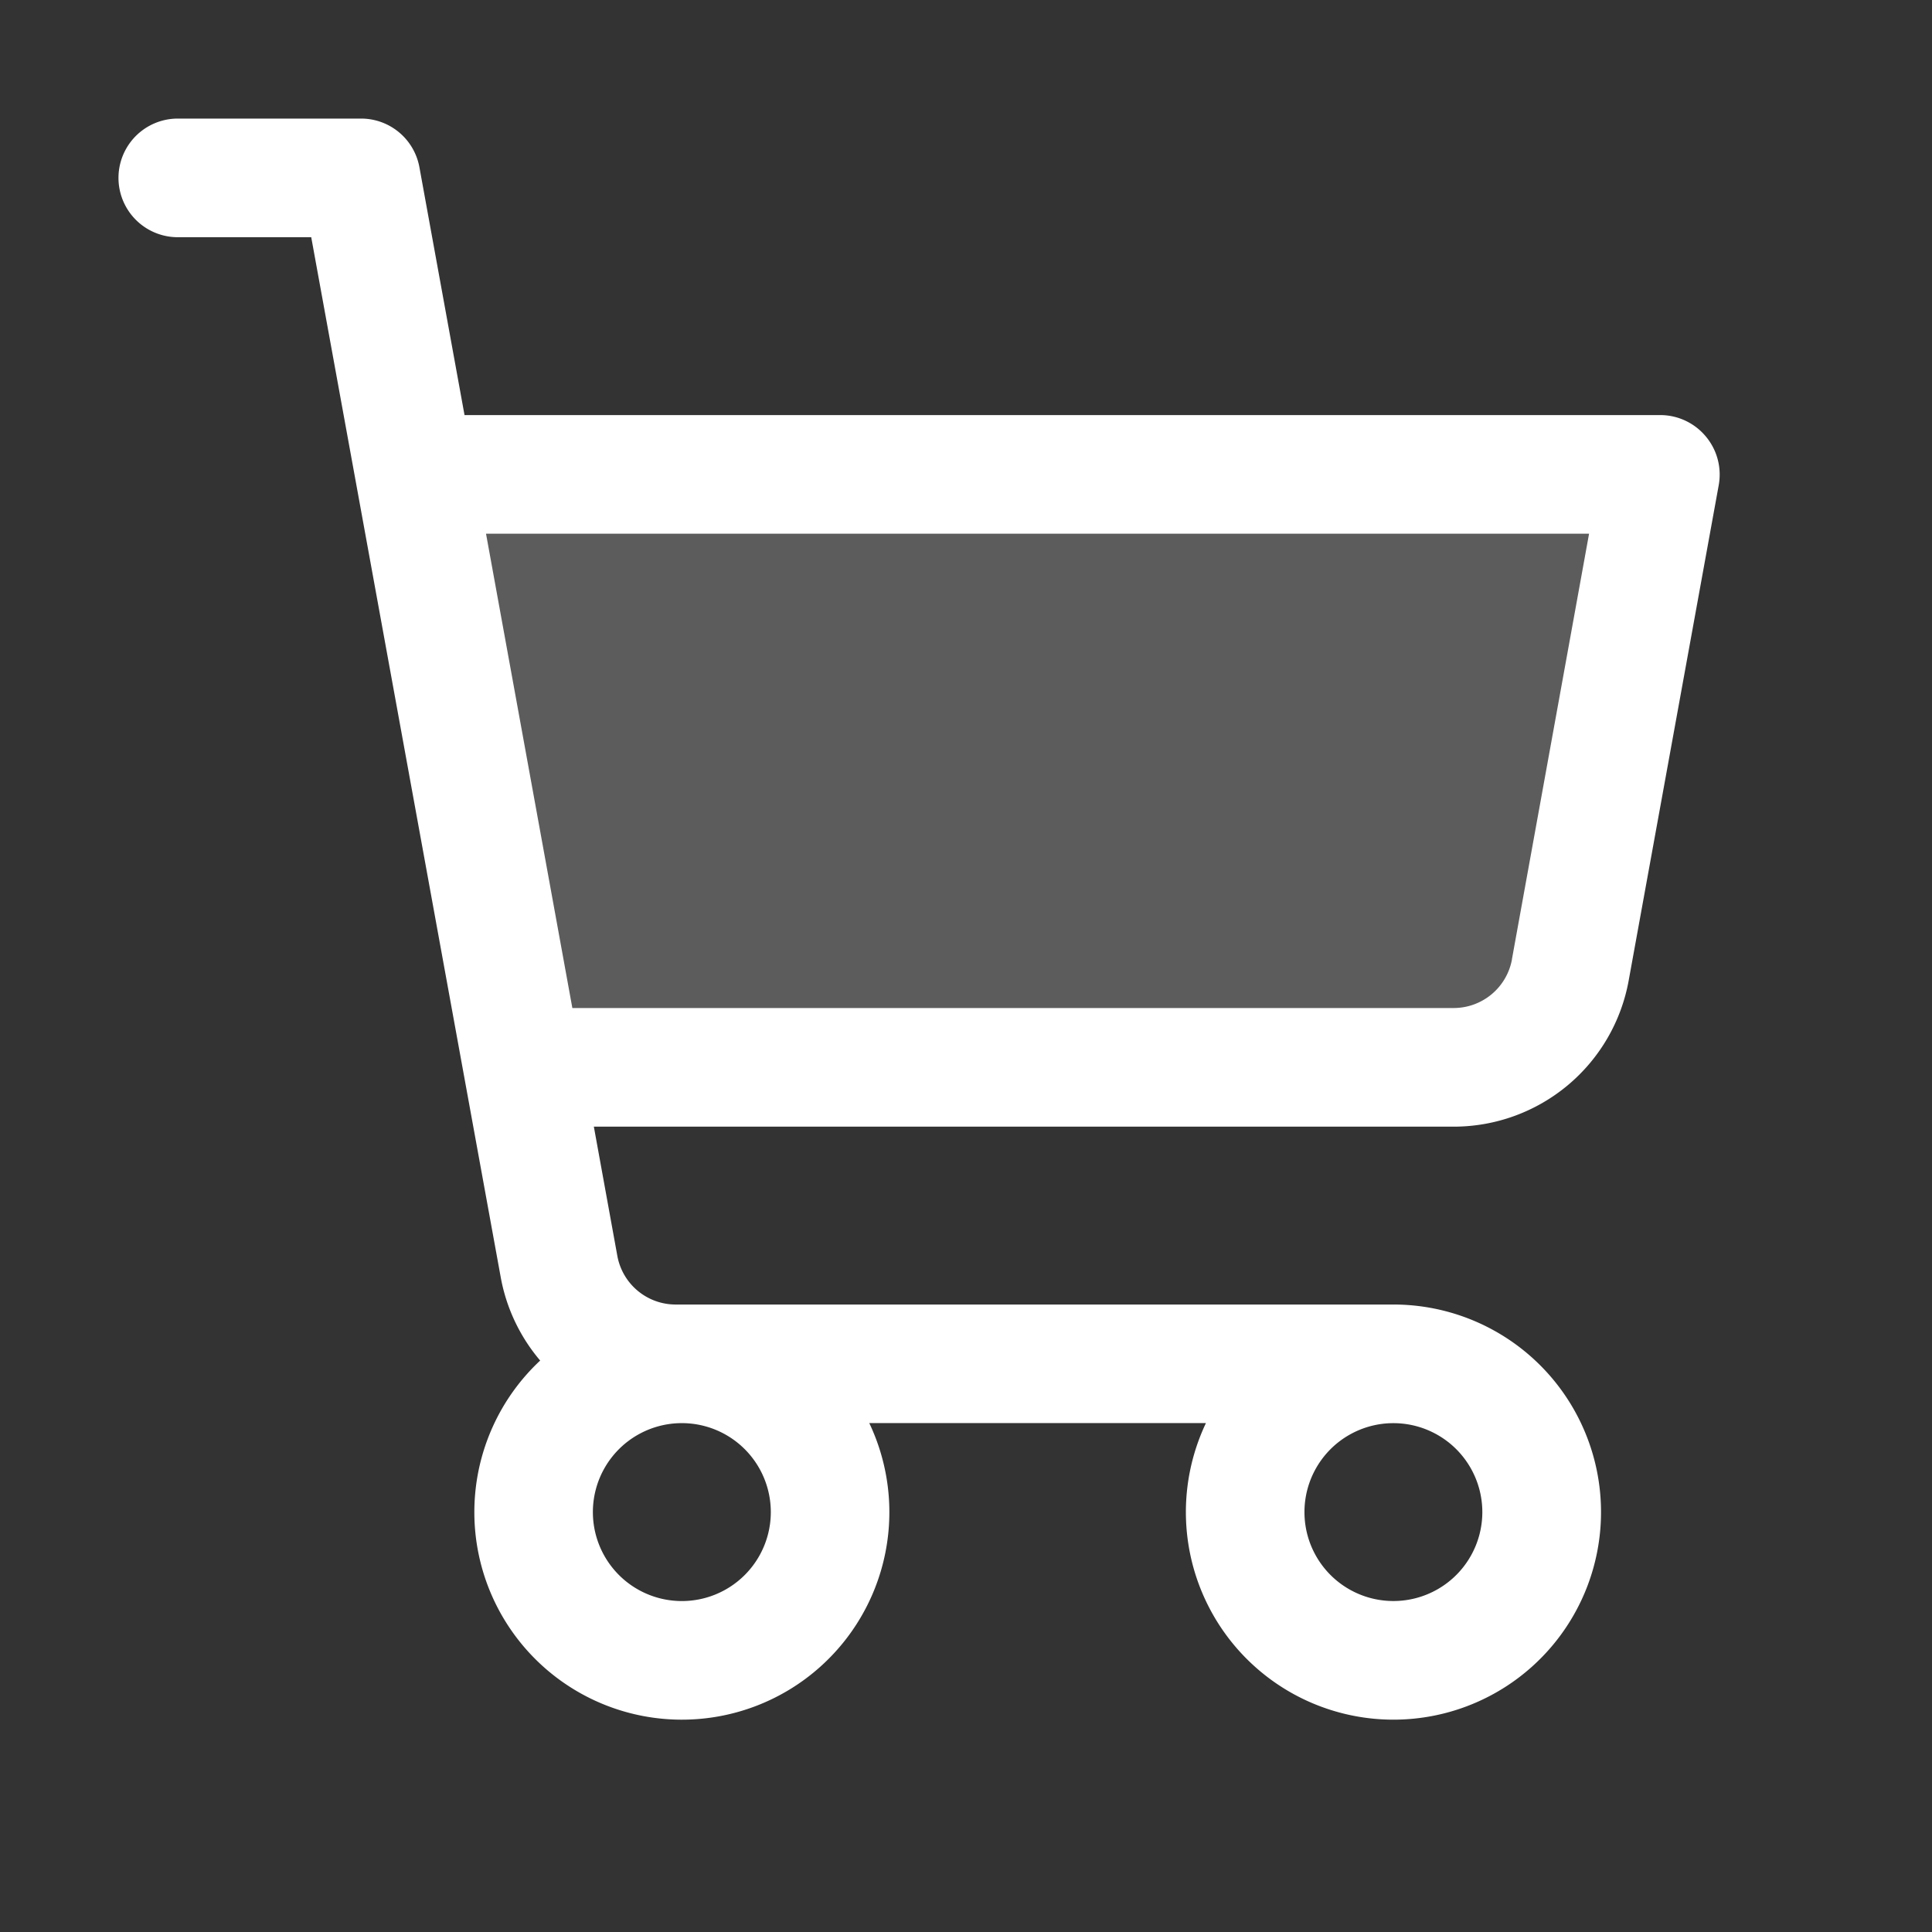 <svg xmlns="http://www.w3.org/2000/svg" width="32" height="32" fill="none"><rect width="100%" height="100%" fill="#333333" stroke="none"/><path fill="#fff" d="m27.5 7.857-1.493 8.208a1.964 1.964 0 0 1-1.932 1.614H8.66L6.875 7.857H27.5Z" opacity=".2"/><path fill="#fff" d="M28.252 7.227a.983.983 0 0 0-.753-.352H7.694l-.747-4.104a.982.982 0 0 0-.966-.807H2.945a.982.982 0 0 0 0 1.965h2.21l3.138 17.223c.092.51.318.988.654 1.383a3.437 3.437 0 1 0 5.451 1.036h5.576a3.438 3.438 0 1 0 3.105-1.964H11.191a.982.982 0 0 1-.966-.806l-.389-2.14h14.241a2.946 2.946 0 0 0 2.899-2.42l1.492-8.208a.982.982 0 0 0-.216-.806ZM12.767 25.045a1.473 1.473 0 1 1-2.947 0 1.473 1.473 0 0 1 2.947 0Zm11.785 0a1.473 1.473 0 1 1-2.946 0 1.473 1.473 0 0 1 2.946 0Zm.491-9.155a.982.982 0 0 1-.97.806H9.48L8.05 8.84h18.27l-1.278 7.05Z"/></svg>
